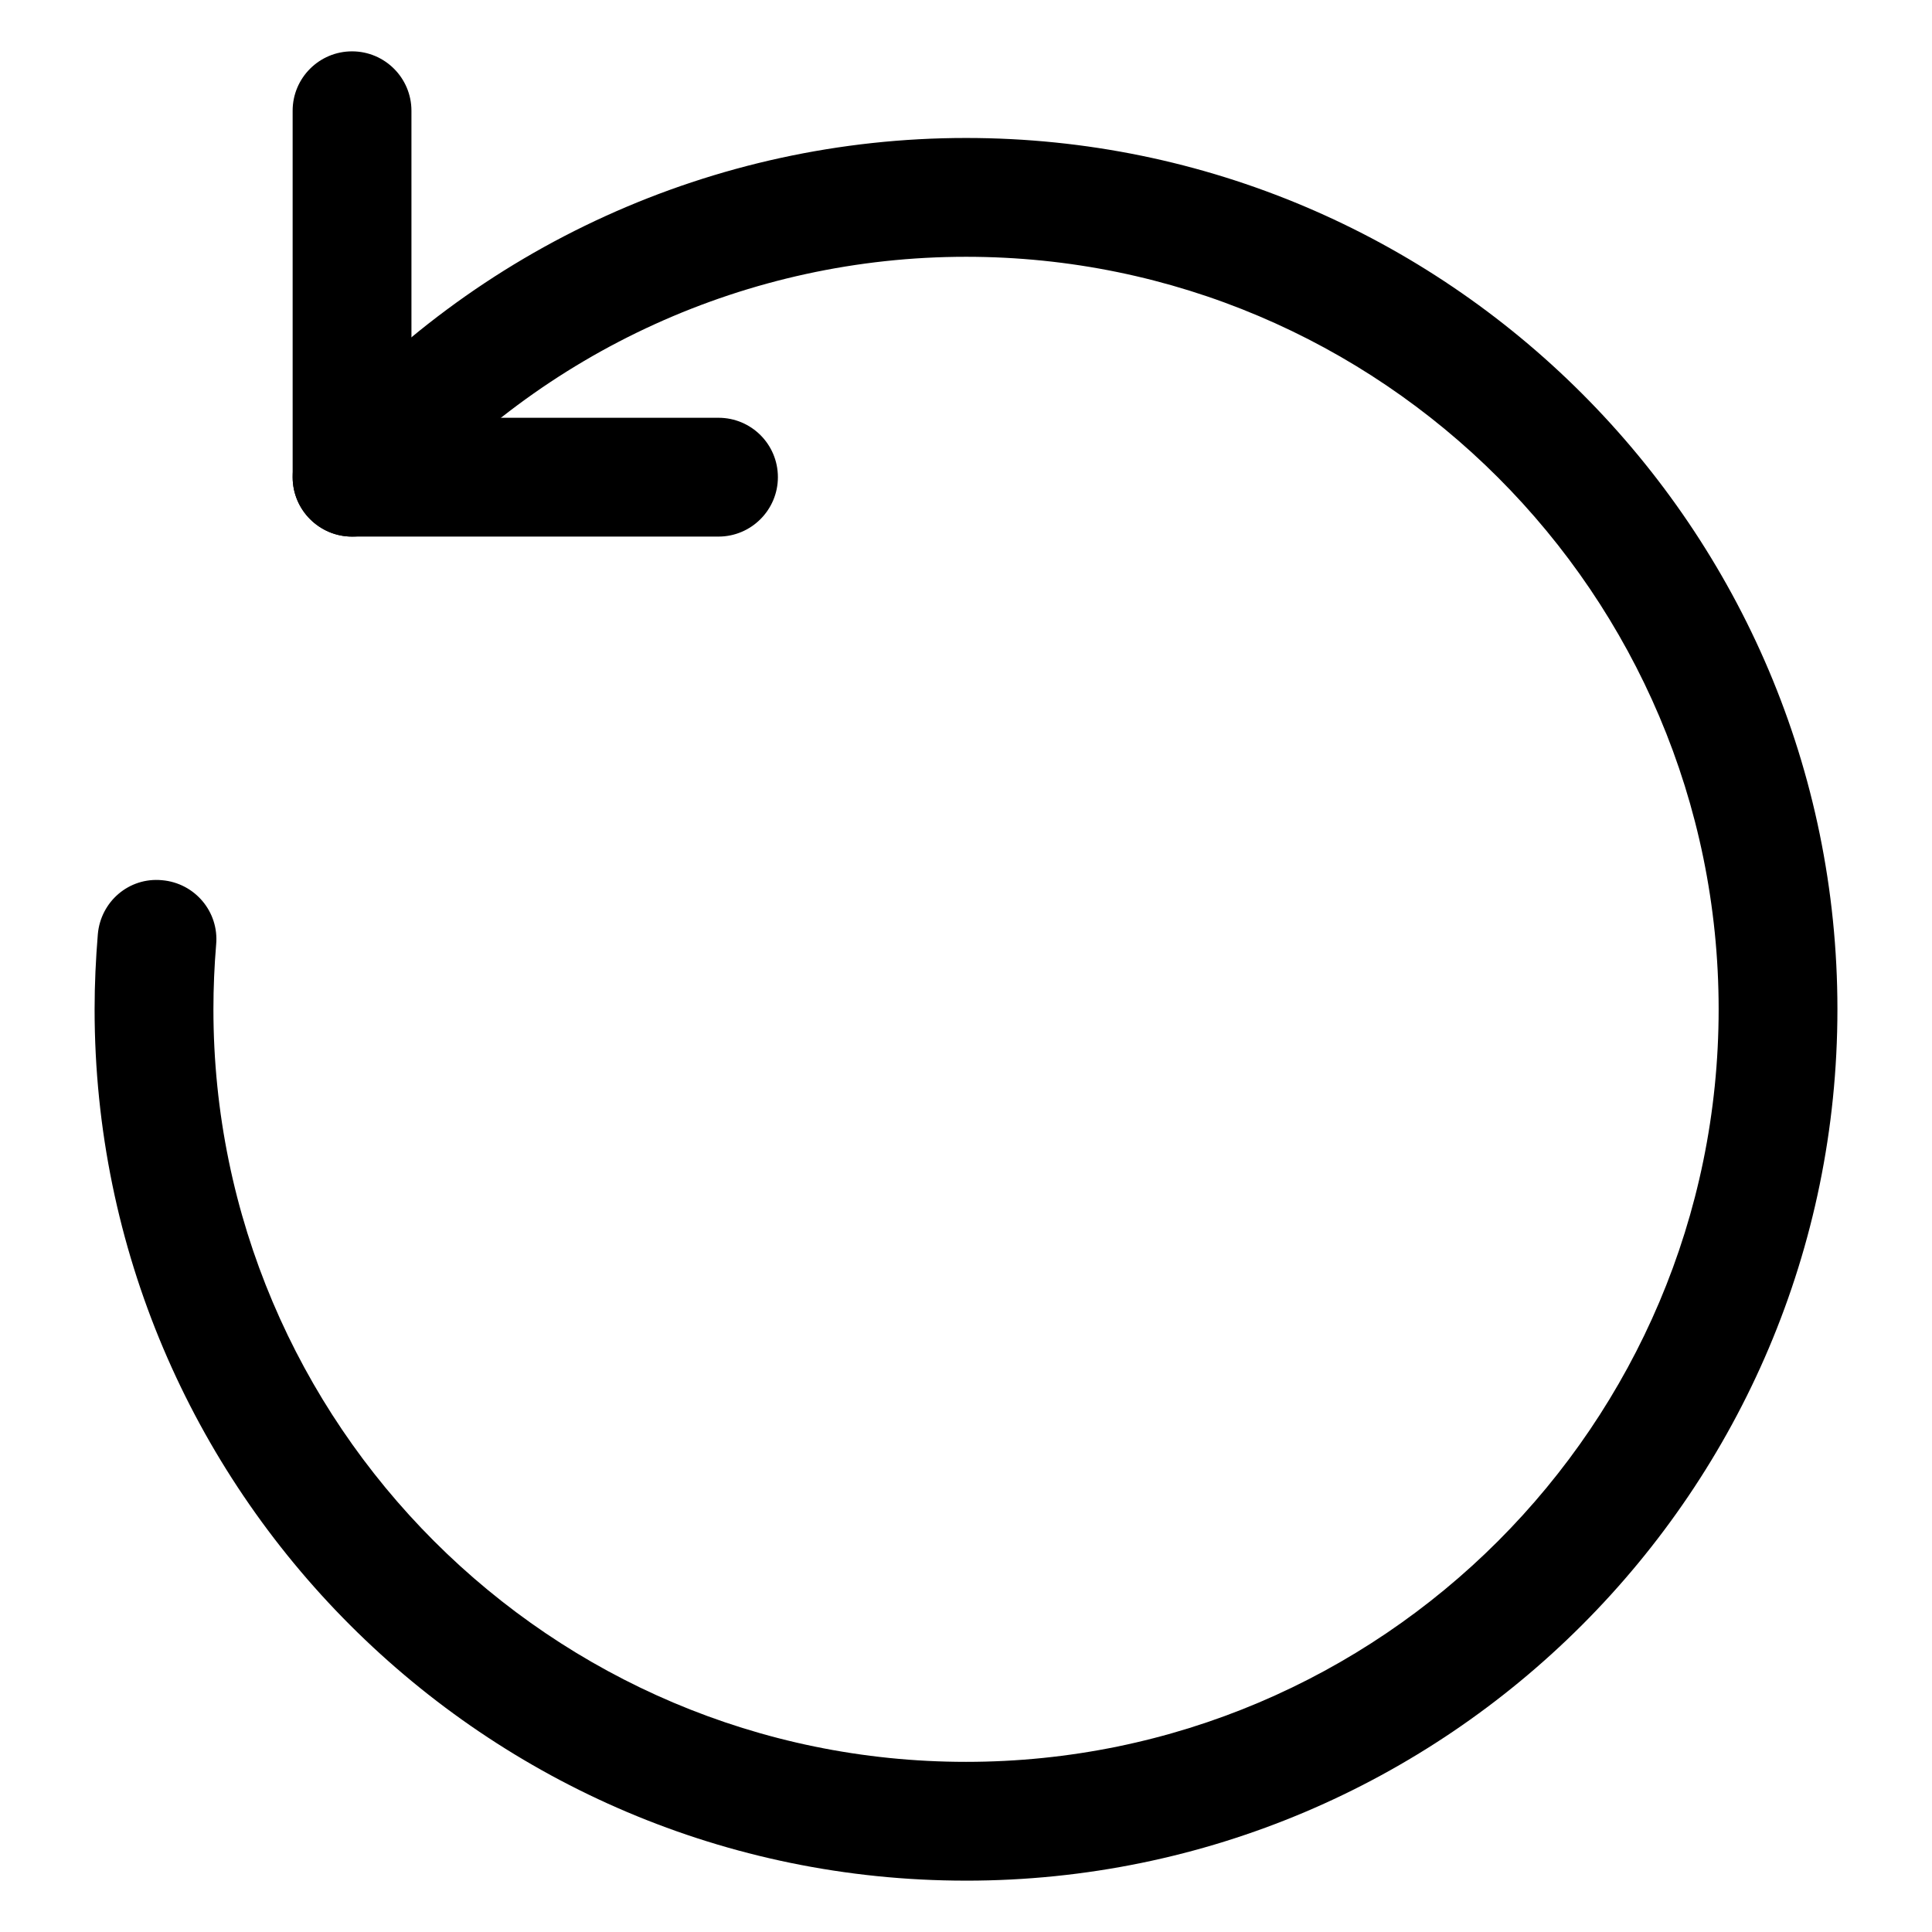 <?xml version="1.0" encoding="UTF-8"?>
<!-- Uploaded to: SVG Repo, www.svgrepo.com, Generator: SVG Repo Mixer Tools -->
<svg fill="#000000" width="800px" height="800px" version="1.1" viewBox="144 144 512 512" xmlns="http://www.w3.org/2000/svg">
 <g>
  <path d="m400 642.39c-127.34 0-230.93-103.6-230.93-230.93 0-6.676 0.316-13.32 0.852-19.836 0.723-8.66 8.25-15.207 17.035-14.359 8.688 0.754 15.109 8.375 14.324 17.035-0.473 5.668-0.723 11.367-0.723 17.16 0 109.99 89.488 199.45 199.45 199.45s199.45-89.457 199.45-199.45c0-109.96-89.488-199.41-199.45-199.41-57.559 0-112.32 24.875-150.23 68.297-5.731 6.551-15.648 7.242-22.262 1.512-6.551-5.731-7.18-15.68-1.449-22.23 43.863-50.254 107.28-79.066 173.94-79.066 127.34 0 230.93 103.6 230.93 230.9 0 127.34-103.6 230.93-230.93 230.93z"/>
  <path d="m253.04 270.46c0 8.691-7.055 15.742-15.742 15.742-8.691 0-15.742-7.055-15.742-15.742l-0.004-97.109c0-8.691 7.055-15.742 15.742-15.742 8.691 0 15.742 7.055 15.742 15.742z"/>
  <path d="m237.3 286.2c-8.66 0-15.742-7.086-15.742-15.742 0-8.723 7.086-15.742 15.742-15.742h97.109c8.691 0 15.742 7.023 15.742 15.742 0 8.66-7.055 15.742-15.742 15.742z"/>
 </g>
</svg>